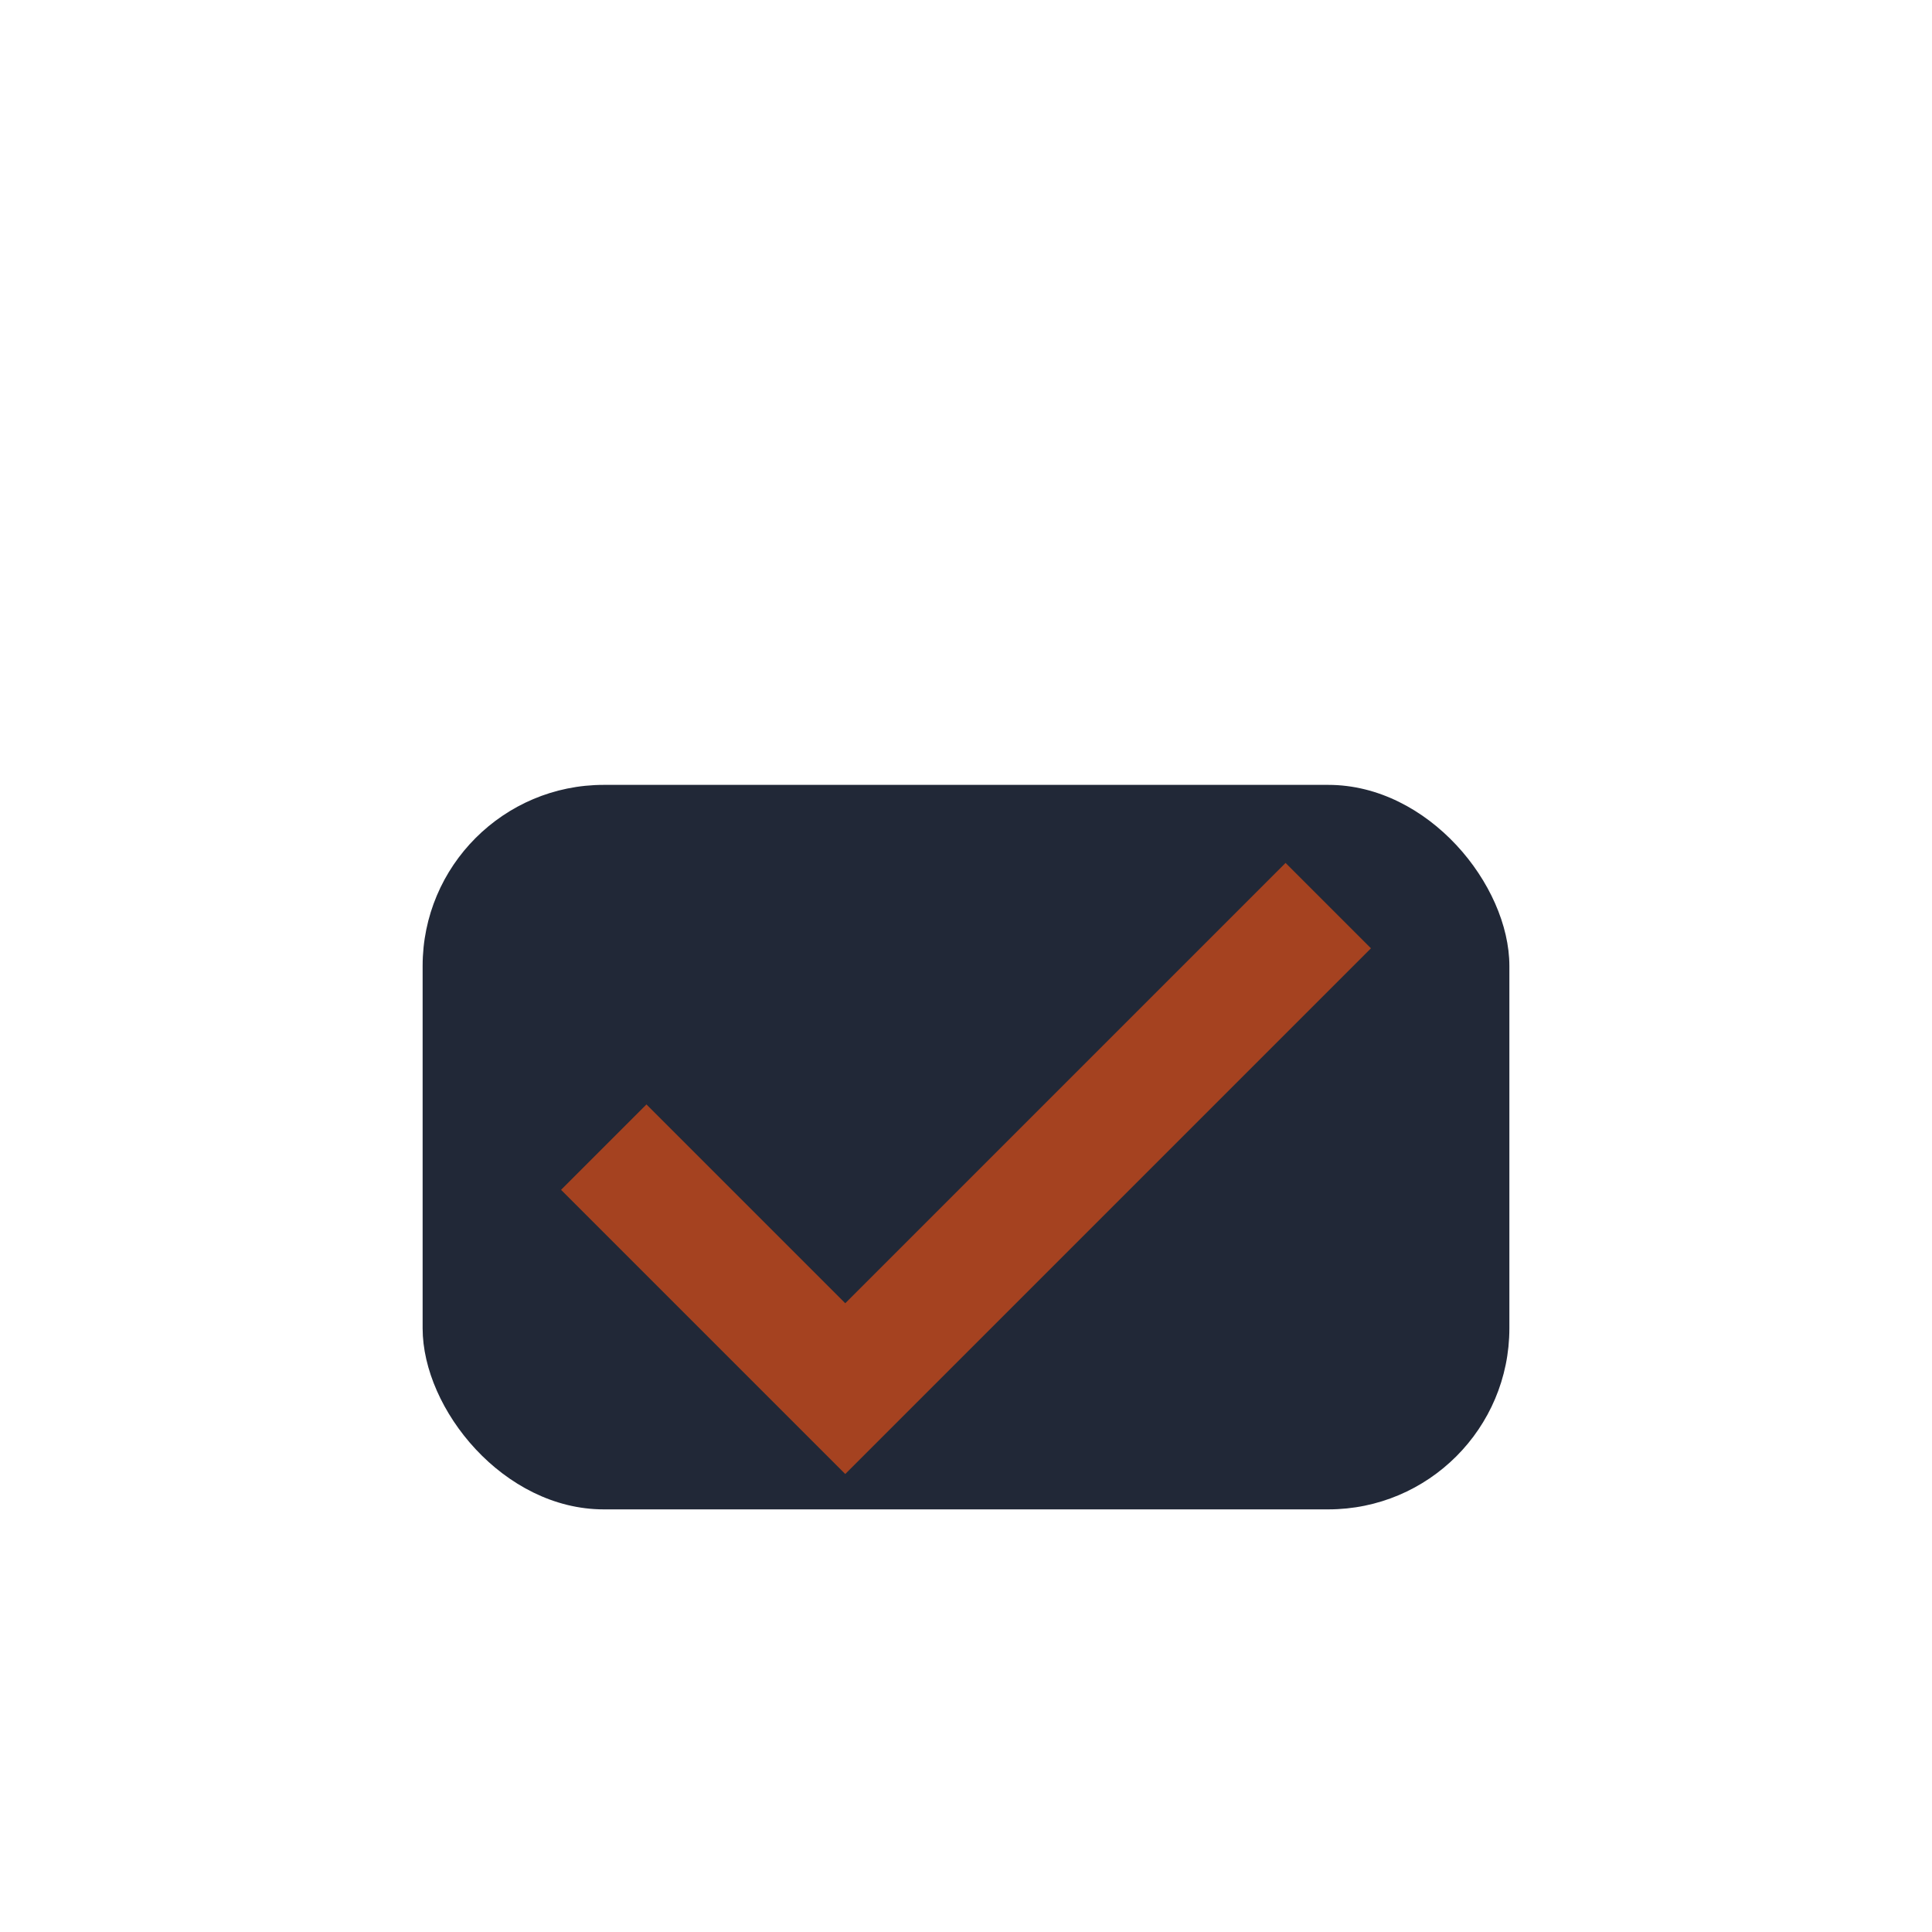 <?xml version="1.0" encoding="UTF-8"?>
<svg xmlns="http://www.w3.org/2000/svg" width="32" height="32" viewBox="0 0 32 32"><rect x="7" y="13" width="18" height="12" rx="3" fill="#212837"/><path d="M10 19l4 4 8-8" fill="none" stroke="#A54220" stroke-width="2"/></svg>